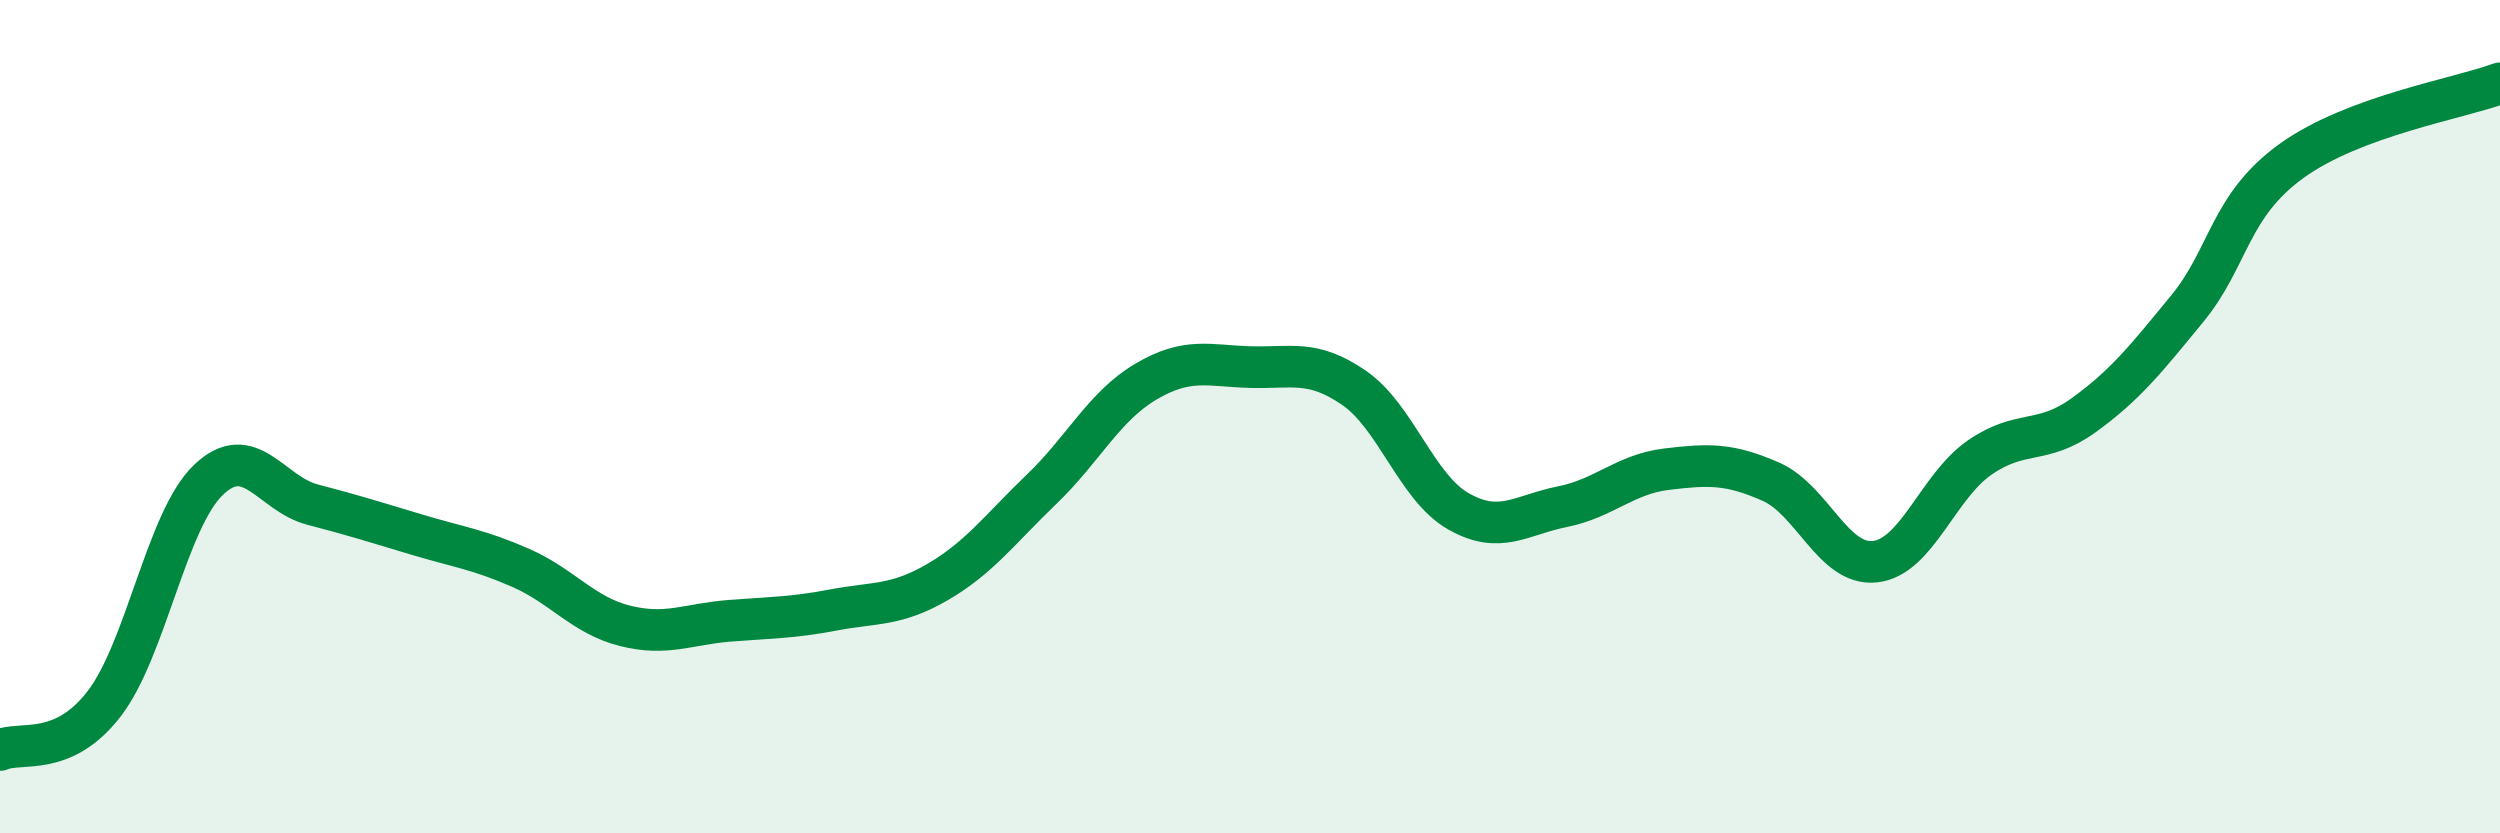 
    <svg width="60" height="20" viewBox="0 0 60 20" xmlns="http://www.w3.org/2000/svg">
      <path
        d="M 0,18 C 0.5,17.78 1.5,18.19 2.5,16.89 C 3.5,15.59 4,12.48 5,11.52 C 6,10.56 6.5,11.85 7.5,12.11 C 8.5,12.37 9,12.53 10,12.83 C 11,13.13 11.5,13.19 12.5,13.63 C 13.5,14.07 14,14.77 15,15.02 C 16,15.27 16.5,14.98 17.5,14.9 C 18.5,14.82 19,14.83 20,14.64 C 21,14.45 21.5,14.55 22.5,13.97 C 23.5,13.39 24,12.7 25,11.74 C 26,10.78 26.5,9.75 27.5,9.16 C 28.5,8.57 29,8.78 30,8.81 C 31,8.84 31.5,8.62 32.5,9.31 C 33.5,10 34,11.7 35,12.27 C 36,12.84 36.5,12.36 37.5,12.16 C 38.5,11.96 39,11.38 40,11.26 C 41,11.14 41.5,11.12 42.5,11.56 C 43.5,12 44,13.59 45,13.48 C 46,13.37 46.5,11.69 47.5,10.99 C 48.5,10.29 49,10.69 50,9.97 C 51,9.25 51.5,8.62 52.5,7.4 C 53.5,6.18 53.5,4.94 55,3.86 C 56.5,2.78 59,2.37 60,2L60 20L0 20Z"
        fill="#008740"
        opacity="0.1"
        stroke-linecap="round"
        stroke-linejoin="round"
      />
      <path
        d="M 0,18 C 0.5,17.78 1.5,18.19 2.5,16.89 C 3.5,15.59 4,12.48 5,11.52 C 6,10.56 6.5,11.85 7.5,12.11 C 8.5,12.37 9,12.53 10,12.83 C 11,13.13 11.5,13.19 12.5,13.63 C 13.5,14.07 14,14.77 15,15.02 C 16,15.27 16.5,14.98 17.5,14.9 C 18.5,14.82 19,14.83 20,14.64 C 21,14.45 21.5,14.55 22.5,13.97 C 23.5,13.39 24,12.7 25,11.74 C 26,10.78 26.5,9.75 27.5,9.16 C 28.5,8.57 29,8.78 30,8.81 C 31,8.84 31.5,8.62 32.5,9.31 C 33.5,10 34,11.7 35,12.27 C 36,12.84 36.5,12.36 37.5,12.16 C 38.5,11.96 39,11.38 40,11.26 C 41,11.14 41.5,11.12 42.5,11.56 C 43.5,12 44,13.59 45,13.48 C 46,13.37 46.5,11.69 47.5,10.99 C 48.5,10.29 49,10.69 50,9.97 C 51,9.25 51.5,8.62 52.5,7.4 C 53.5,6.18 53.5,4.94 55,3.86 C 56.5,2.78 59,2.37 60,2"
        stroke="#008740"
        stroke-width="1"
        fill="none"
        stroke-linecap="round"
        stroke-linejoin="round"
      />
    </svg>
  